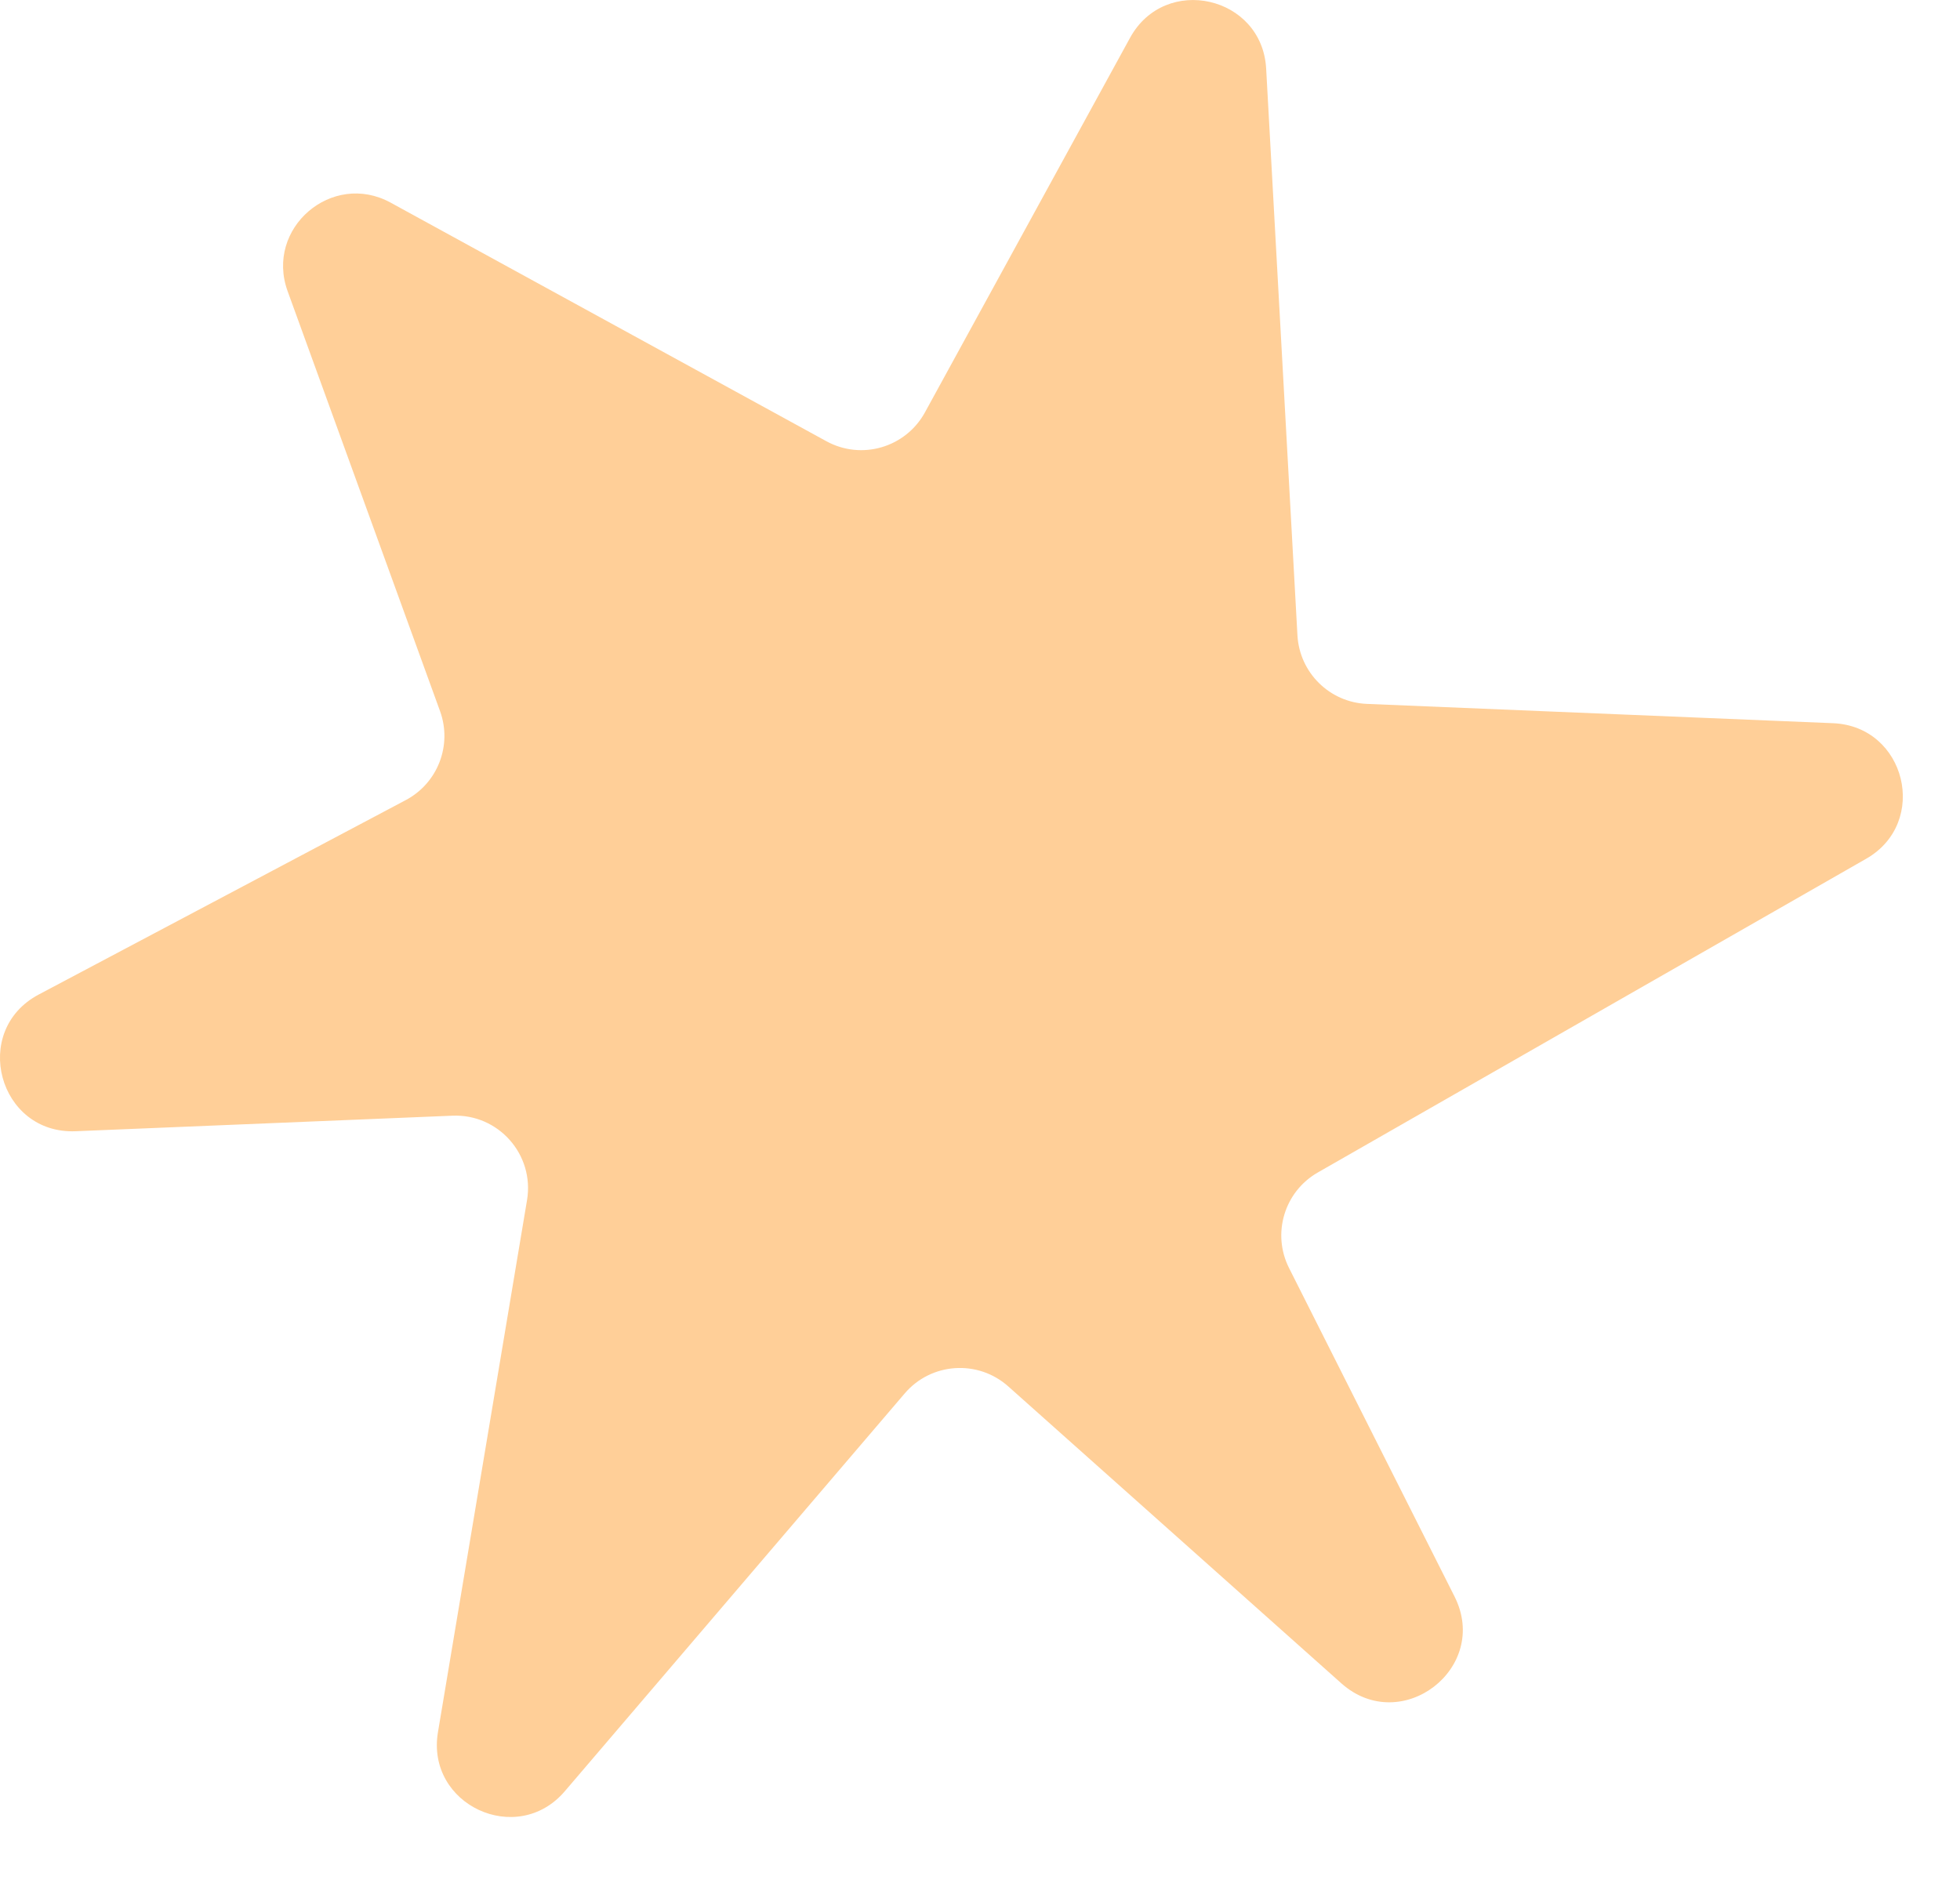 <?xml version="1.0" encoding="UTF-8"?> <svg xmlns="http://www.w3.org/2000/svg" width="27" height="26" viewBox="0 0 27 26" fill="none"><path d="M15.567 0.521L12.741 5.682C12.475 6.166 11.868 6.344 11.383 6.078L5.382 2.792C4.574 2.349 3.648 3.144 3.962 4.011L6.062 9.797C6.232 10.266 6.031 10.788 5.59 11.022L0.533 13.701C-0.407 14.2 -0.021 15.628 1.043 15.584L6.232 15.37C6.867 15.343 7.365 15.907 7.26 16.534L6.033 23.863C5.866 24.863 7.121 25.448 7.78 24.677L12.463 19.196C12.827 18.77 13.47 18.726 13.889 19.099L18.478 23.19C19.302 23.924 20.533 22.979 20.037 21.994L17.758 17.47C17.518 16.995 17.692 16.416 18.154 16.152L25.708 11.83C26.579 11.332 26.255 10.005 25.252 9.963L18.83 9.697C18.316 9.676 17.902 9.267 17.873 8.753L17.442 0.946C17.387 -0.058 16.05 -0.361 15.567 0.521Z" fill="#FFCF98"></path></svg> 